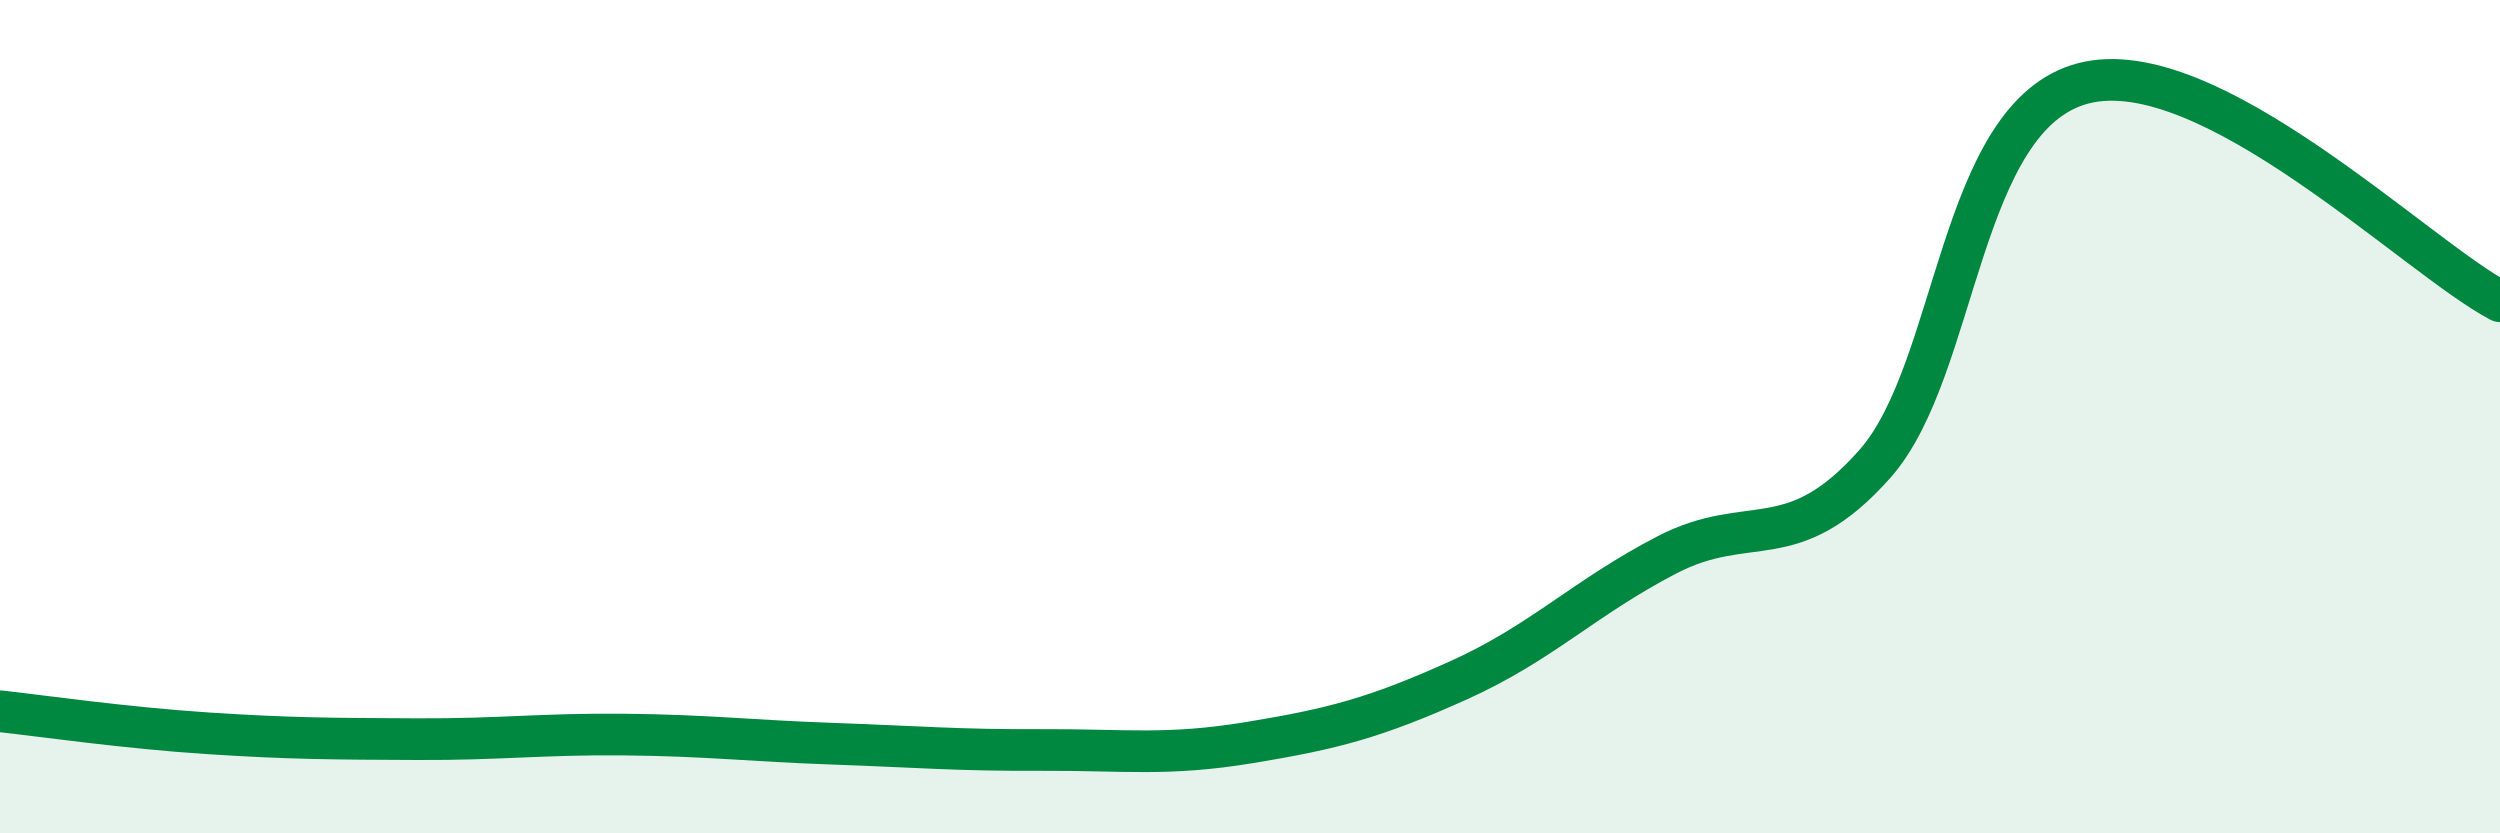 
    <svg width="60" height="20" viewBox="0 0 60 20" xmlns="http://www.w3.org/2000/svg">
      <path
        d="M 0,17.07 C 1,17.18 3,17.47 5,17.6 C 7,17.73 8,17.73 10,17.74 C 12,17.75 13,17.61 15,17.63 C 17,17.65 18,17.78 20,17.85 C 22,17.92 23,18.01 25,18 C 27,17.99 28,18.15 30,17.82 C 32,17.49 33,17.23 35,16.33 C 37,15.43 38,14.36 40,13.32 C 42,12.28 43,13.39 45,11.13 C 47,8.87 47,2.78 50,2 C 53,1.22 58,6.18 60,7.23L60 20L0 20Z"
        fill="#008740"
        opacity="0.1"
        stroke-linecap="round"
        stroke-linejoin="round"
      />
      <path
        d="M 0,17.07 C 1,17.18 3,17.47 5,17.6 C 7,17.73 8,17.73 10,17.74 C 12,17.75 13,17.61 15,17.63 C 17,17.65 18,17.78 20,17.85 C 22,17.92 23,18.01 25,18 C 27,17.99 28,18.15 30,17.82 C 32,17.49 33,17.23 35,16.33 C 37,15.43 38,14.36 40,13.32 C 42,12.28 43,13.39 45,11.13 C 47,8.87 47,2.78 50,2 C 53,1.22 58,6.18 60,7.23"
        stroke="#008740"
        stroke-width="1"
        fill="none"
        stroke-linecap="round"
        stroke-linejoin="round"
      />
    </svg>
  